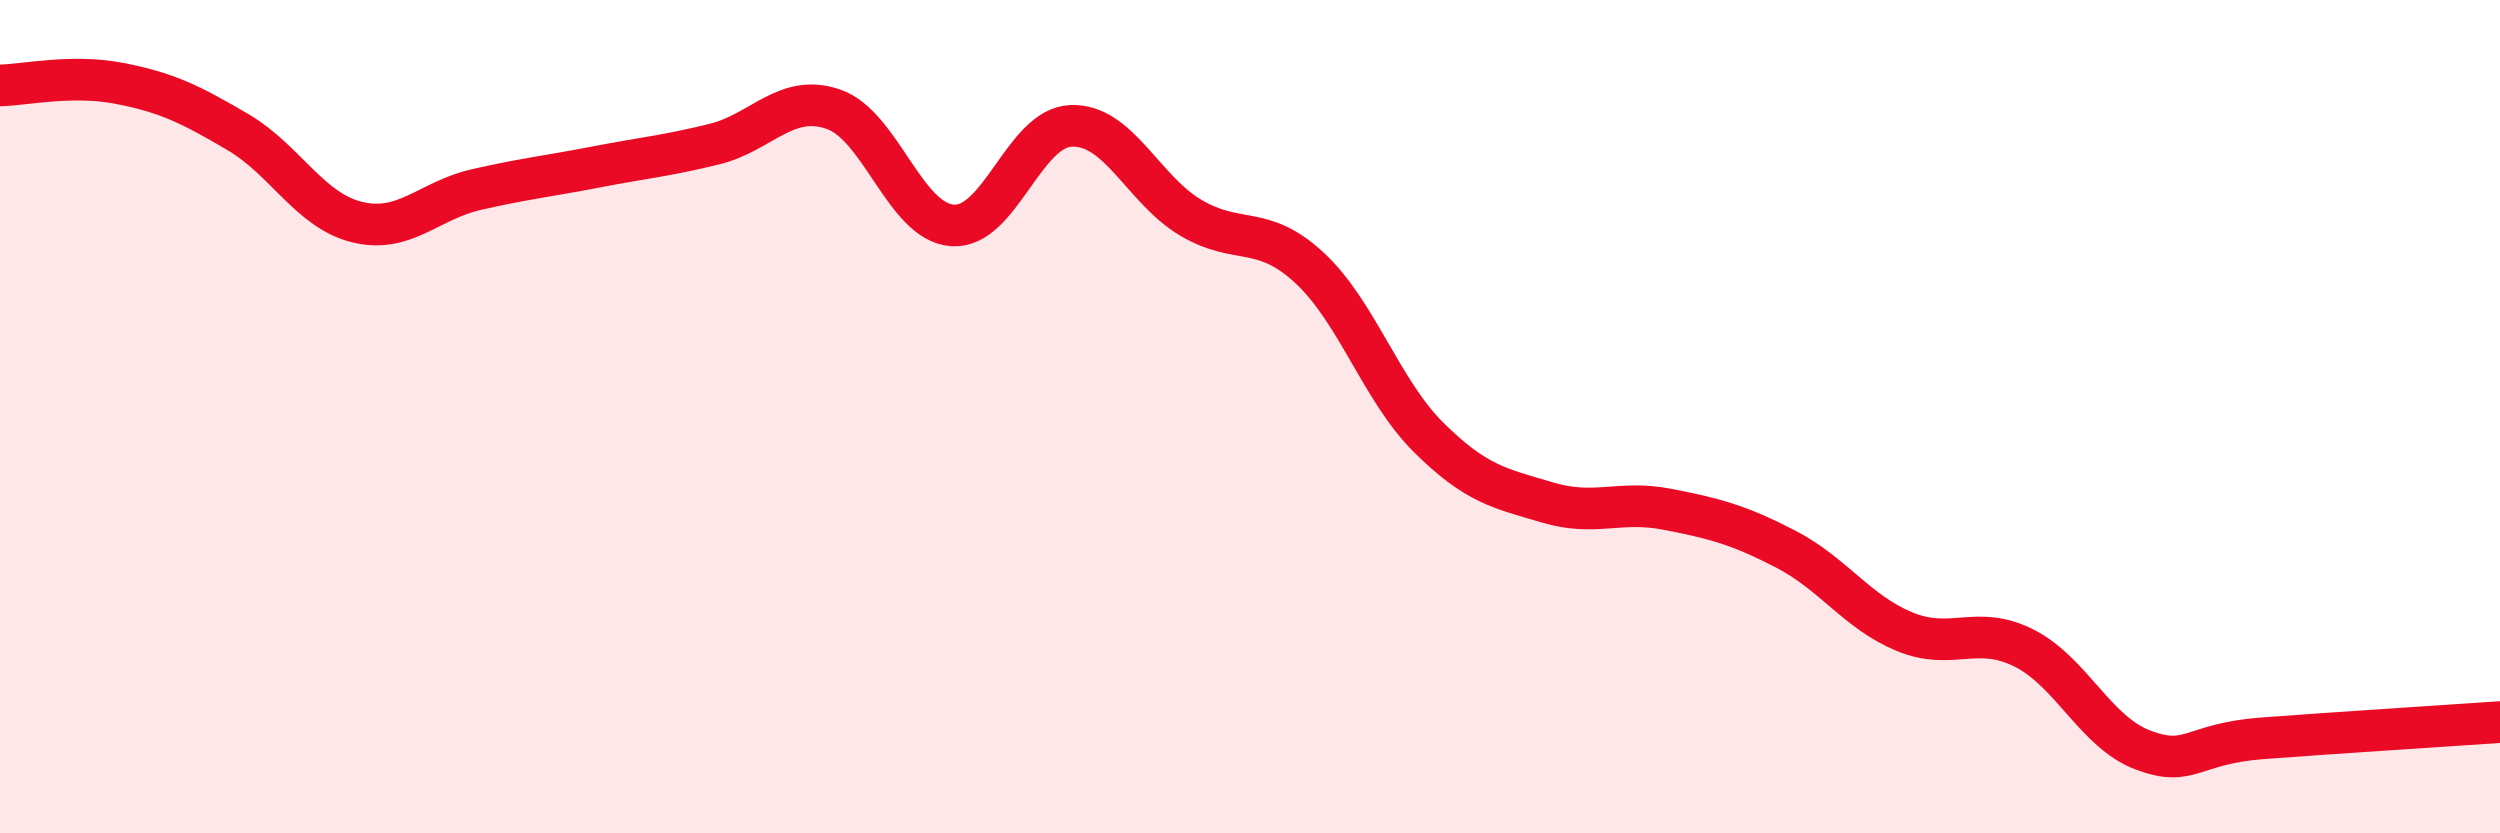 
    <svg width="60" height="20" viewBox="0 0 60 20" xmlns="http://www.w3.org/2000/svg">
      <path
        d="M 0,2.05 C 0.57,2.04 1.72,1.78 2.86,2 C 4,2.22 4.57,2.5 5.71,3.17 C 6.85,3.84 7.43,5.05 8.57,5.33 C 9.71,5.61 10.29,4.81 11.43,4.55 C 12.57,4.29 13.15,4.23 14.29,4.01 C 15.43,3.79 16,3.74 17.14,3.46 C 18.28,3.18 18.86,2.23 20,2.62 C 21.14,3.01 21.72,5.33 22.86,5.41 C 24,5.49 24.57,3.06 25.71,3.02 C 26.85,2.98 27.43,4.54 28.57,5.22 C 29.71,5.9 30.29,5.37 31.43,6.43 C 32.57,7.49 33.15,9.37 34.29,10.5 C 35.43,11.63 36,11.72 37.14,12.06 C 38.28,12.4 38.86,12 40,12.22 C 41.14,12.44 41.72,12.59 42.86,13.18 C 44,13.77 44.57,14.69 45.71,15.16 C 46.85,15.63 47.43,14.98 48.57,15.55 C 49.71,16.12 50.29,17.57 51.43,18 C 52.57,18.43 52.58,17.85 54.29,17.72 C 56,17.59 58.86,17.41 60,17.33L60 20L0 20Z"
        fill="#EB0A25"
        opacity="0.1"
        stroke-linecap="round"
        stroke-linejoin="round"
      />
      <path
        d="M 0,2.05 C 0.57,2.04 1.72,1.78 2.86,2 C 4,2.22 4.57,2.5 5.71,3.17 C 6.85,3.84 7.43,5.05 8.57,5.33 C 9.71,5.61 10.29,4.81 11.43,4.55 C 12.57,4.29 13.15,4.23 14.29,4.01 C 15.43,3.79 16,3.74 17.14,3.46 C 18.28,3.18 18.86,2.23 20,2.62 C 21.14,3.01 21.72,5.33 22.86,5.41 C 24,5.49 24.57,3.06 25.71,3.02 C 26.85,2.98 27.43,4.54 28.57,5.22 C 29.71,5.9 30.29,5.37 31.43,6.43 C 32.57,7.49 33.15,9.37 34.29,10.5 C 35.43,11.63 36,11.72 37.14,12.06 C 38.28,12.4 38.86,12 40,12.22 C 41.14,12.44 41.72,12.59 42.86,13.18 C 44,13.77 44.57,14.69 45.71,15.16 C 46.85,15.63 47.43,14.98 48.57,15.55 C 49.71,16.12 50.29,17.57 51.43,18 C 52.57,18.43 52.58,17.85 54.29,17.72 C 56,17.59 58.86,17.41 60,17.33"
        stroke="#EB0A25"
        stroke-width="1"
        fill="none"
        stroke-linecap="round"
        stroke-linejoin="round"
      />
    </svg>
  